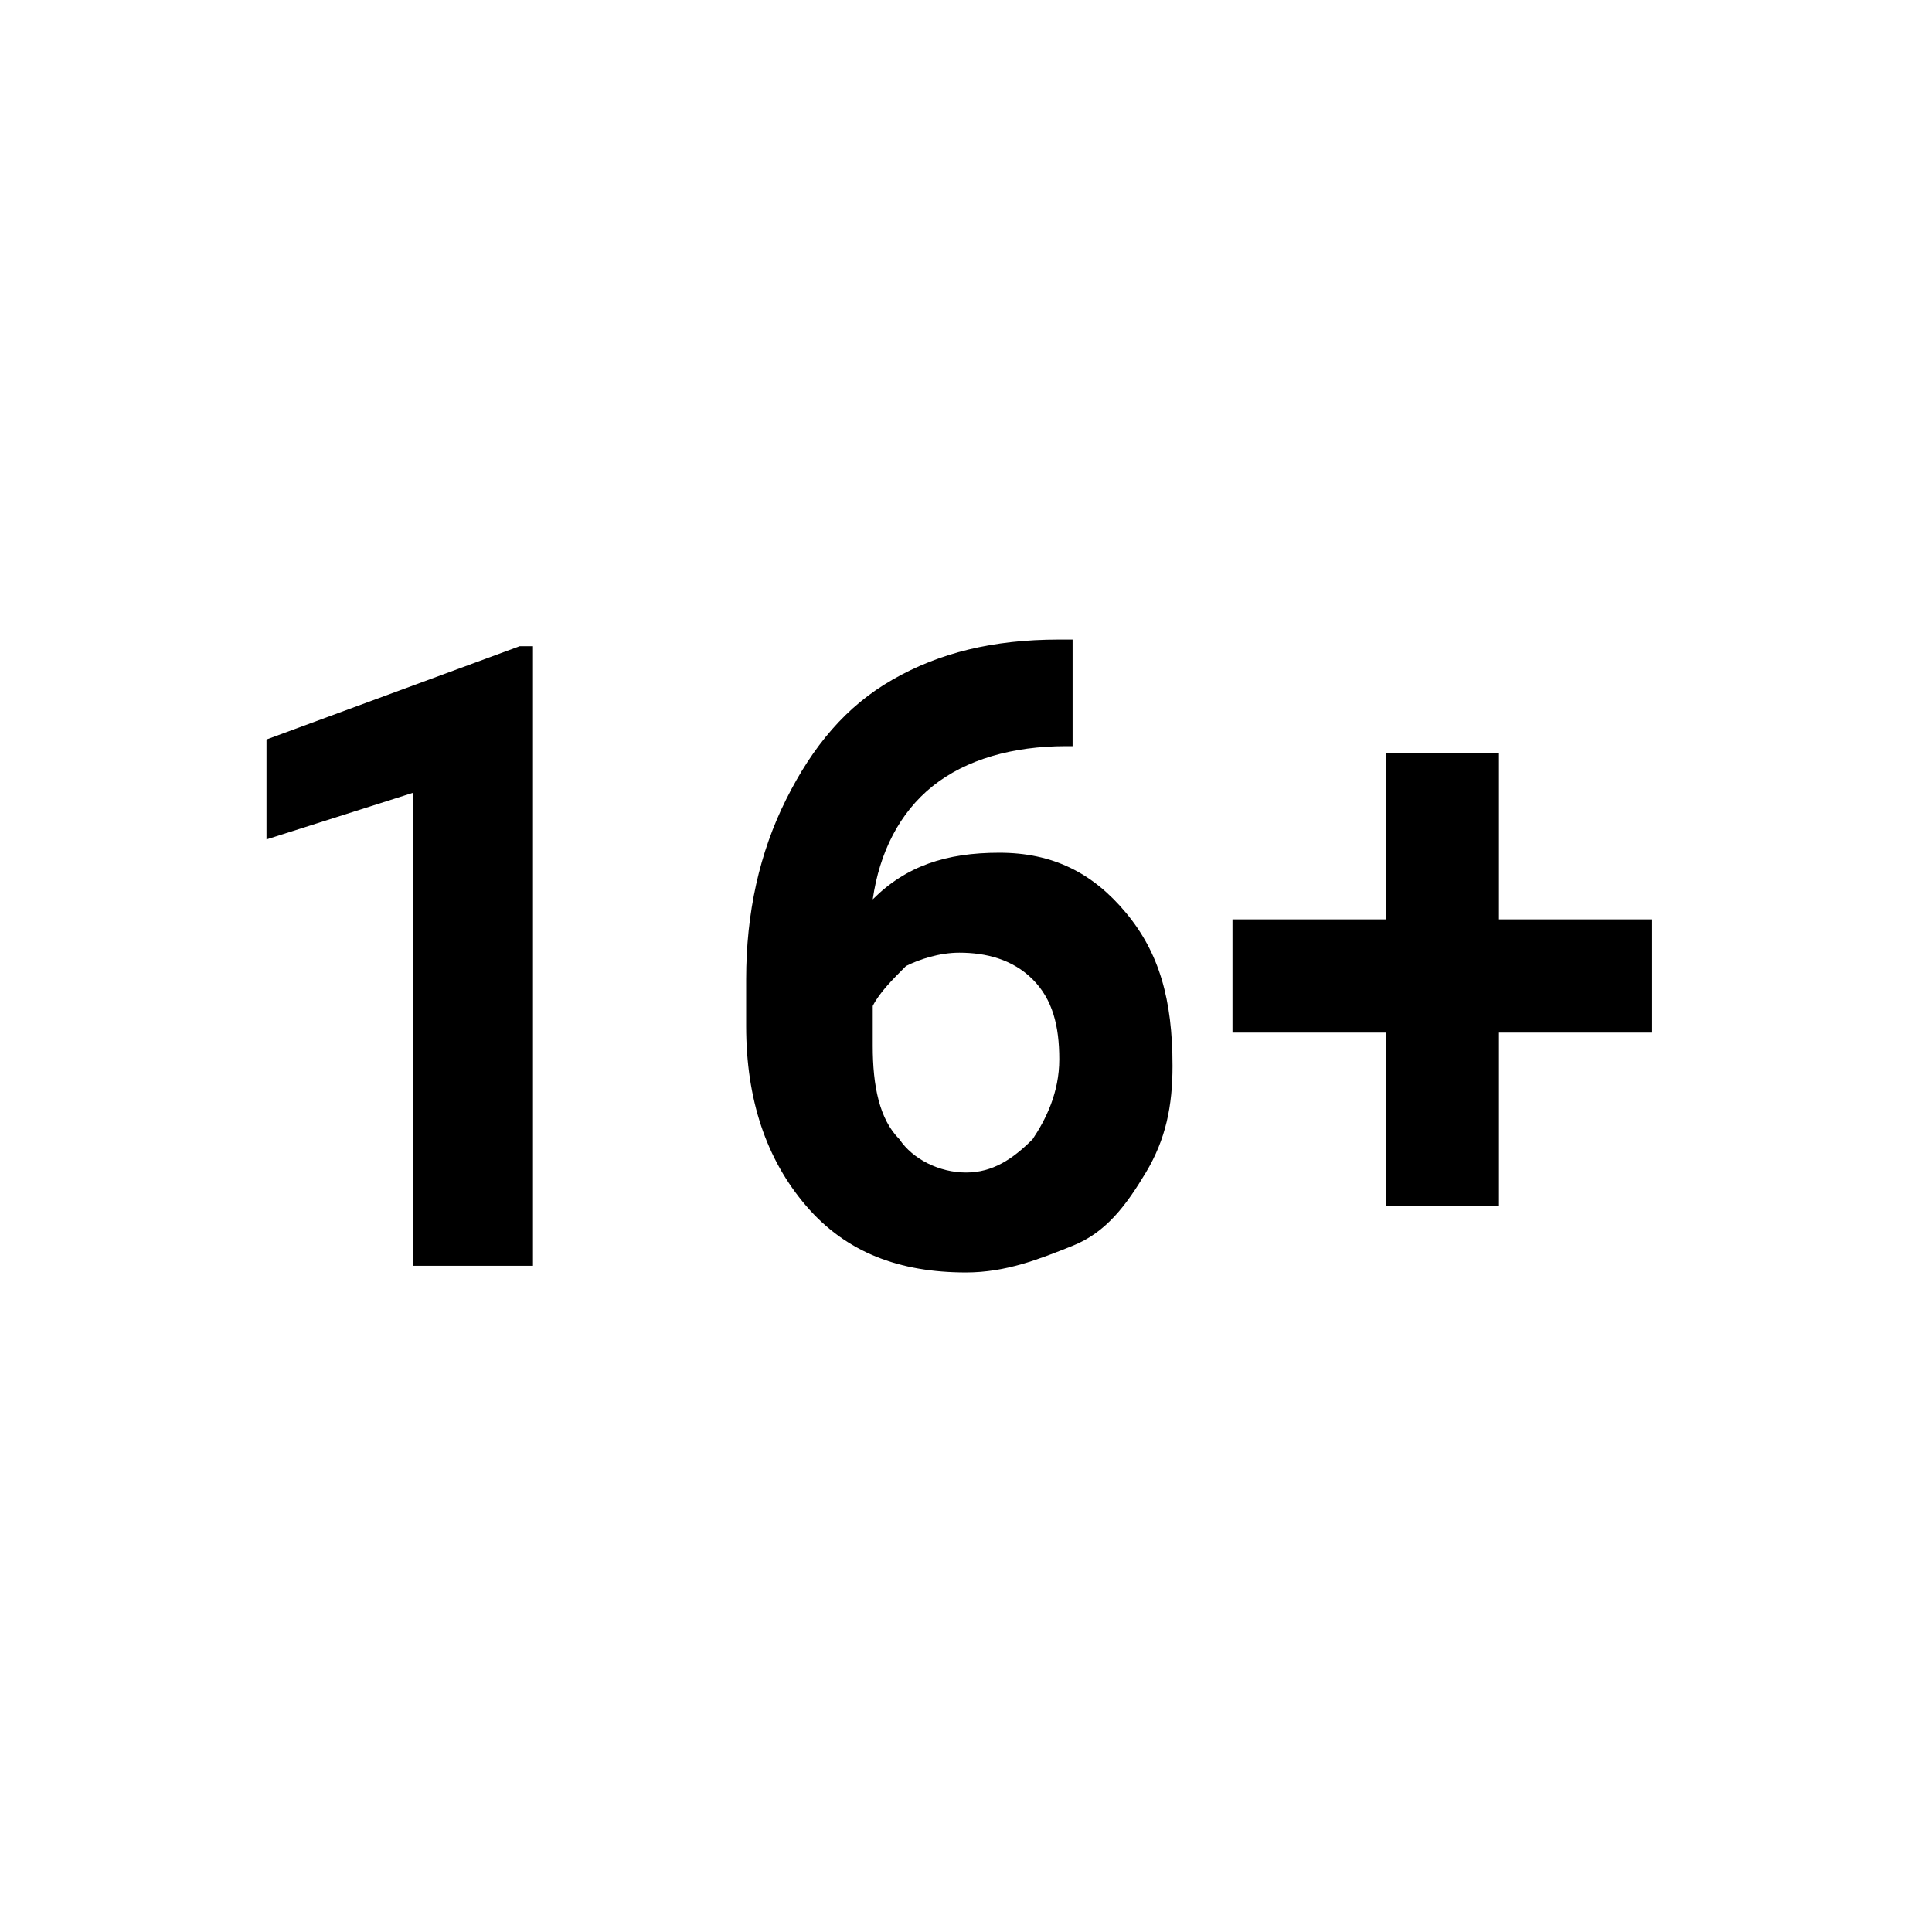 <?xml version="1.0" encoding="utf-8"?>
<!-- Generator: Adobe Illustrator 26.0.0, SVG Export Plug-In . SVG Version: 6.00 Build 0)  -->
<svg version="1.1" id="Ebene_1" xmlns="http://www.w3.org/2000/svg" xmlns:xlink="http://www.w3.org/1999/xlink" x="0px" y="0px"
	 viewBox="0 0 29 29" style="enable-background:new 0 0 29 29;" xml:space="preserve">
<style type="text/css">
	.st0{fill-rule:evenodd;clip-rule:evenodd;}
	.st1{fill-rule:evenodd;clip-rule:evenodd;fill:#FFFFFF;}
	.st2{enable-background:new    ;}
</style>
<g id="Age16">
	<g id="Rectangle">
		<g>
			<rect id="path-1" class="st0" width="29" height="29"/>
		</g>
		<g>
			<rect id="path-1_00000052812107848669835810000008183833537389815712_" class="st1" width="29" height="29"/>
		</g>
	</g>
	<g class="st2">
		<path d="M8.1,19H6.2v-7.1l-2.2,0.7v-1.5l3.8-1.4h0.2V19z"/>
		<path d="M16.1,9.7v1.5H16c-0.8,0-1.5,0.2-2,0.6c-0.5,0.4-0.8,1-0.9,1.7c0.5-0.5,1.1-0.7,1.9-0.7c0.8,0,1.4,0.3,1.9,0.9
			s0.7,1.3,0.7,2.3c0,0.6-0.1,1.1-0.4,1.6c-0.3,0.5-0.6,0.9-1.1,1.1s-1,0.4-1.6,0.4c-1,0-1.8-0.3-2.4-1c-0.6-0.7-0.9-1.6-0.9-2.7
			v-0.7c0-1,0.2-1.9,0.6-2.7c0.4-0.8,0.9-1.4,1.6-1.8c0.7-0.4,1.5-0.6,2.5-0.6H16.1z M14.4,14.3c-0.3,0-0.6,0.1-0.8,0.2
			c-0.2,0.2-0.4,0.4-0.5,0.6v0.6c0,0.6,0.1,1.1,0.4,1.4c0.2,0.3,0.6,0.5,1,0.5c0.4,0,0.7-0.2,1-0.5c0.2-0.3,0.4-0.7,0.4-1.2
			c0-0.5-0.1-0.9-0.4-1.2S14.8,14.3,14.4,14.3z"/>
		<path d="M22.5,13.8h2.3v1.7h-2.3v2.6h-1.7v-2.6h-2.3v-1.7h2.3v-2.5h1.7V13.8z"/>
	</g>
</g>
</svg>
